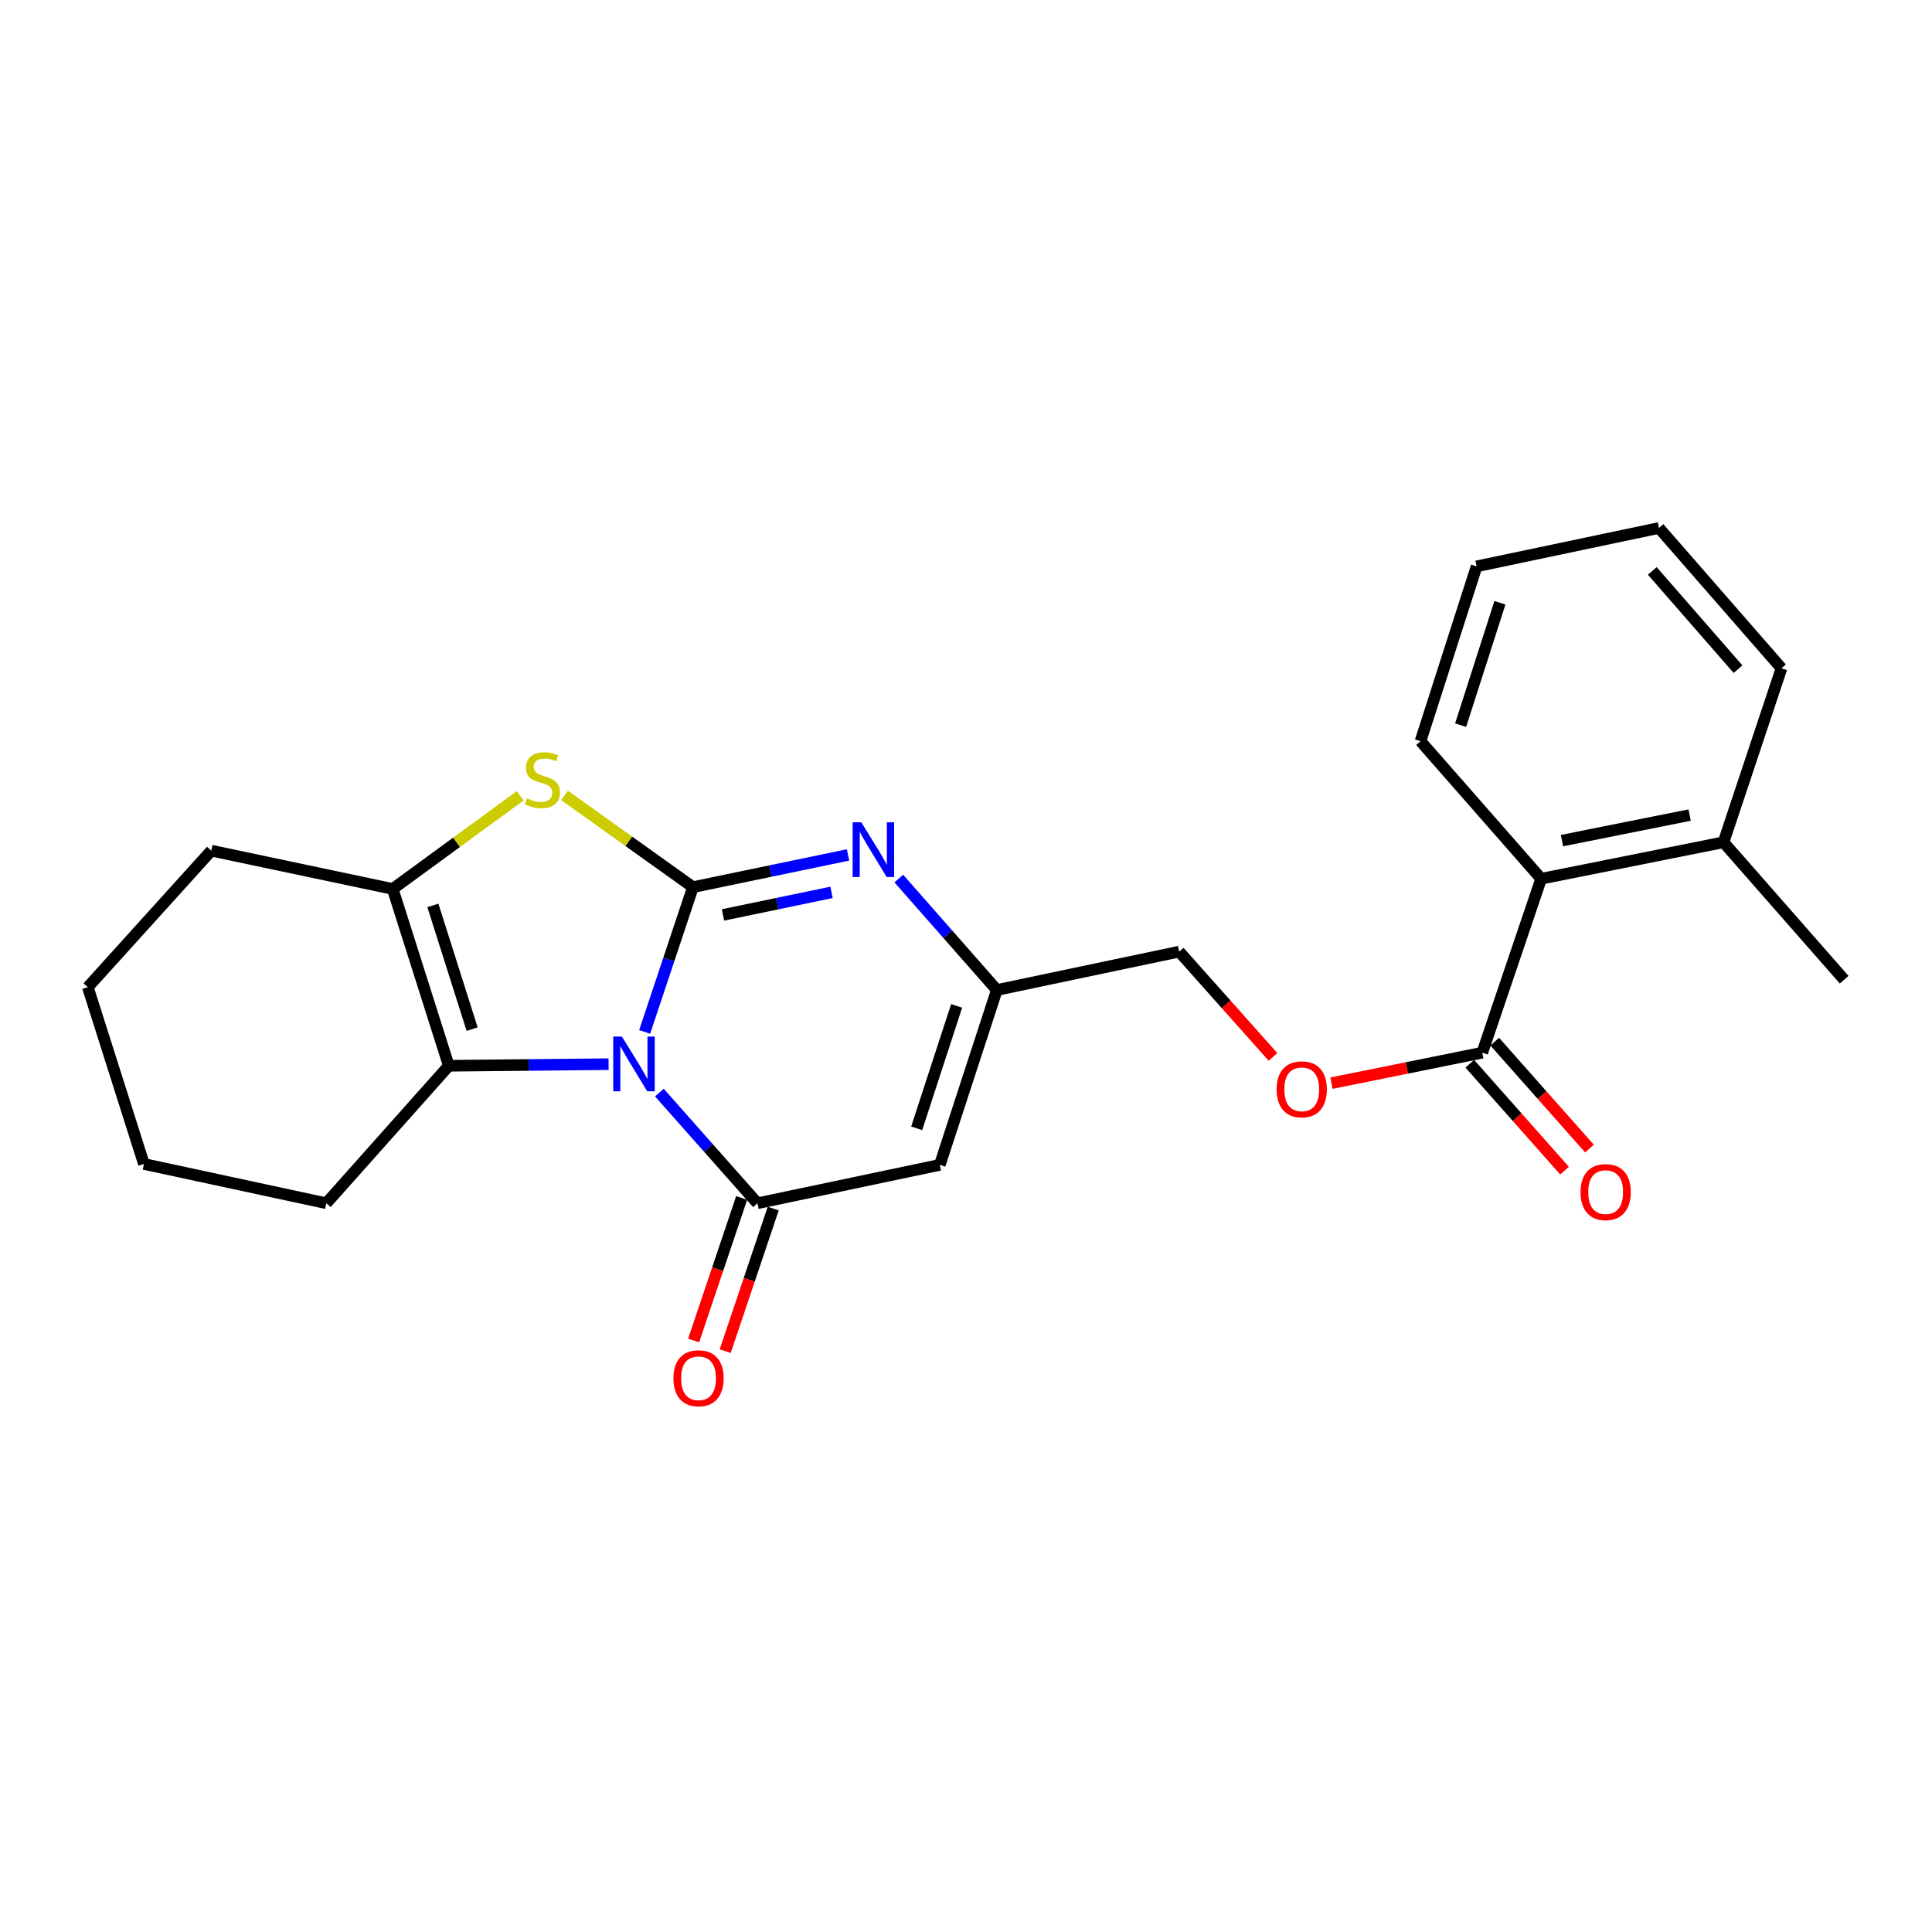 <?xml version='1.0' encoding='iso-8859-1'?>
<svg version='1.1' baseProfile='full'
              xmlns='http://www.w3.org/2000/svg'
                      xmlns:rdkit='http://www.rdkit.org/xml'
                      xmlns:xlink='http://www.w3.org/1999/xlink'
                  xml:space='preserve'
width='1000px' height='1000px' viewBox='0 0 1000 1000'>
<!-- END OF HEADER -->
<rect style='opacity:1.0;fill:#FFFFFF;stroke:none' width='1000' height='1000' x='0' y='0'> </rect>
<path class='bond-0' d='M 333.673,534.11 L 346.171,496.647' style='fill:none;fill-rule:evenodd;stroke:#0000FF;stroke-width:6px;stroke-linecap:butt;stroke-linejoin:miter;stroke-opacity:1' />
<path class='bond-0' d='M 346.171,496.647 L 358.669,459.184' style='fill:none;fill-rule:evenodd;stroke:#000000;stroke-width:6px;stroke-linecap:butt;stroke-linejoin:miter;stroke-opacity:1' />
<path class='bond-1' d='M 341.294,565.521 L 366.671,594.162' style='fill:none;fill-rule:evenodd;stroke:#0000FF;stroke-width:6px;stroke-linecap:butt;stroke-linejoin:miter;stroke-opacity:1' />
<path class='bond-1' d='M 366.671,594.162 L 392.048,622.803' style='fill:none;fill-rule:evenodd;stroke:#000000;stroke-width:6px;stroke-linecap:butt;stroke-linejoin:miter;stroke-opacity:1' />
<path class='bond-4' d='M 315.008,550.813 L 273.654,551.226' style='fill:none;fill-rule:evenodd;stroke:#0000FF;stroke-width:6px;stroke-linecap:butt;stroke-linejoin:miter;stroke-opacity:1' />
<path class='bond-4' d='M 273.654,551.226 L 232.299,551.639' style='fill:none;fill-rule:evenodd;stroke:#000000;stroke-width:6px;stroke-linecap:butt;stroke-linejoin:miter;stroke-opacity:1' />
<path class='bond-2' d='M 358.669,459.184 L 325.444,435.445' style='fill:none;fill-rule:evenodd;stroke:#000000;stroke-width:6px;stroke-linecap:butt;stroke-linejoin:miter;stroke-opacity:1' />
<path class='bond-2' d='M 325.444,435.445 L 292.218,411.706' style='fill:none;fill-rule:evenodd;stroke:#CCCC00;stroke-width:6px;stroke-linecap:butt;stroke-linejoin:miter;stroke-opacity:1' />
<path class='bond-3' d='M 358.669,459.184 L 398.804,450.845' style='fill:none;fill-rule:evenodd;stroke:#000000;stroke-width:6px;stroke-linecap:butt;stroke-linejoin:miter;stroke-opacity:1' />
<path class='bond-3' d='M 398.804,450.845 L 438.938,442.506' style='fill:none;fill-rule:evenodd;stroke:#0000FF;stroke-width:6px;stroke-linecap:butt;stroke-linejoin:miter;stroke-opacity:1' />
<path class='bond-3' d='M 374.217,473.562 L 402.311,467.725' style='fill:none;fill-rule:evenodd;stroke:#000000;stroke-width:6px;stroke-linecap:butt;stroke-linejoin:miter;stroke-opacity:1' />
<path class='bond-3' d='M 402.311,467.725 L 430.405,461.888' style='fill:none;fill-rule:evenodd;stroke:#0000FF;stroke-width:6px;stroke-linecap:butt;stroke-linejoin:miter;stroke-opacity:1' />
<path class='bond-5' d='M 392.048,622.803 L 486.438,602.938' style='fill:none;fill-rule:evenodd;stroke:#000000;stroke-width:6px;stroke-linecap:butt;stroke-linejoin:miter;stroke-opacity:1' />
<path class='bond-10' d='M 383.879,620.051 L 371.45,656.948' style='fill:none;fill-rule:evenodd;stroke:#000000;stroke-width:6px;stroke-linecap:butt;stroke-linejoin:miter;stroke-opacity:1' />
<path class='bond-10' d='M 371.45,656.948 L 359.021,693.844' style='fill:none;fill-rule:evenodd;stroke:#FF0000;stroke-width:6px;stroke-linecap:butt;stroke-linejoin:miter;stroke-opacity:1' />
<path class='bond-10' d='M 400.217,625.554 L 387.788,662.451' style='fill:none;fill-rule:evenodd;stroke:#000000;stroke-width:6px;stroke-linecap:butt;stroke-linejoin:miter;stroke-opacity:1' />
<path class='bond-10' d='M 387.788,662.451 L 375.359,699.348' style='fill:none;fill-rule:evenodd;stroke:#FF0000;stroke-width:6px;stroke-linecap:butt;stroke-linejoin:miter;stroke-opacity:1' />
<path class='bond-24' d='M 269.265,411.896 L 236.267,436.01' style='fill:none;fill-rule:evenodd;stroke:#CCCC00;stroke-width:6px;stroke-linecap:butt;stroke-linejoin:miter;stroke-opacity:1' />
<path class='bond-24' d='M 236.267,436.01 L 203.269,460.123' style='fill:none;fill-rule:evenodd;stroke:#000000;stroke-width:6px;stroke-linecap:butt;stroke-linejoin:miter;stroke-opacity:1' />
<path class='bond-25' d='M 465.222,454.739 L 490.594,483.583' style='fill:none;fill-rule:evenodd;stroke:#0000FF;stroke-width:6px;stroke-linecap:butt;stroke-linejoin:miter;stroke-opacity:1' />
<path class='bond-25' d='M 490.594,483.583 L 515.966,512.427' style='fill:none;fill-rule:evenodd;stroke:#000000;stroke-width:6px;stroke-linecap:butt;stroke-linejoin:miter;stroke-opacity:1' />
<path class='bond-6' d='M 232.299,551.639 L 203.269,460.123' style='fill:none;fill-rule:evenodd;stroke:#000000;stroke-width:6px;stroke-linecap:butt;stroke-linejoin:miter;stroke-opacity:1' />
<path class='bond-6' d='M 244.378,532.699 L 224.056,468.637' style='fill:none;fill-rule:evenodd;stroke:#000000;stroke-width:6px;stroke-linecap:butt;stroke-linejoin:miter;stroke-opacity:1' />
<path class='bond-15' d='M 232.299,551.639 L 168.913,622.803' style='fill:none;fill-rule:evenodd;stroke:#000000;stroke-width:6px;stroke-linecap:butt;stroke-linejoin:miter;stroke-opacity:1' />
<path class='bond-7' d='M 486.438,602.938 L 515.966,512.427' style='fill:none;fill-rule:evenodd;stroke:#000000;stroke-width:6px;stroke-linecap:butt;stroke-linejoin:miter;stroke-opacity:1' />
<path class='bond-7' d='M 474.477,584.014 L 495.147,520.657' style='fill:none;fill-rule:evenodd;stroke:#000000;stroke-width:6px;stroke-linecap:butt;stroke-linejoin:miter;stroke-opacity:1' />
<path class='bond-16' d='M 203.269,460.123 L 109.368,440.297' style='fill:none;fill-rule:evenodd;stroke:#000000;stroke-width:6px;stroke-linecap:butt;stroke-linejoin:miter;stroke-opacity:1' />
<path class='bond-14' d='M 515.966,512.427 L 610.337,492.563' style='fill:none;fill-rule:evenodd;stroke:#000000;stroke-width:6px;stroke-linecap:butt;stroke-linejoin:miter;stroke-opacity:1' />
<path class='bond-8' d='M 767.212,544.868 L 728.188,552.757' style='fill:none;fill-rule:evenodd;stroke:#000000;stroke-width:6px;stroke-linecap:butt;stroke-linejoin:miter;stroke-opacity:1' />
<path class='bond-8' d='M 728.188,552.757 L 689.163,560.645' style='fill:none;fill-rule:evenodd;stroke:#FF0000;stroke-width:6px;stroke-linecap:butt;stroke-linejoin:miter;stroke-opacity:1' />
<path class='bond-9' d='M 767.212,544.868 L 797.708,454.836' style='fill:none;fill-rule:evenodd;stroke:#000000;stroke-width:6px;stroke-linecap:butt;stroke-linejoin:miter;stroke-opacity:1' />
<path class='bond-12' d='M 760.761,550.585 L 785.287,578.262' style='fill:none;fill-rule:evenodd;stroke:#000000;stroke-width:6px;stroke-linecap:butt;stroke-linejoin:miter;stroke-opacity:1' />
<path class='bond-12' d='M 785.287,578.262 L 809.812,605.94' style='fill:none;fill-rule:evenodd;stroke:#FF0000;stroke-width:6px;stroke-linecap:butt;stroke-linejoin:miter;stroke-opacity:1' />
<path class='bond-12' d='M 773.664,539.151 L 798.19,566.828' style='fill:none;fill-rule:evenodd;stroke:#000000;stroke-width:6px;stroke-linecap:butt;stroke-linejoin:miter;stroke-opacity:1' />
<path class='bond-12' d='M 798.19,566.828 L 822.716,594.506' style='fill:none;fill-rule:evenodd;stroke:#FF0000;stroke-width:6px;stroke-linecap:butt;stroke-linejoin:miter;stroke-opacity:1' />
<path class='bond-13' d='M 797.708,454.836 L 892.088,435.948' style='fill:none;fill-rule:evenodd;stroke:#000000;stroke-width:6px;stroke-linecap:butt;stroke-linejoin:miter;stroke-opacity:1' />
<path class='bond-13' d='M 808.482,435.098 L 874.548,421.877' style='fill:none;fill-rule:evenodd;stroke:#000000;stroke-width:6px;stroke-linecap:butt;stroke-linejoin:miter;stroke-opacity:1' />
<path class='bond-17' d='M 797.708,454.836 L 735.251,383.644' style='fill:none;fill-rule:evenodd;stroke:#000000;stroke-width:6px;stroke-linecap:butt;stroke-linejoin:miter;stroke-opacity:1' />
<path class='bond-11' d='M 658.895,547.051 L 634.616,519.807' style='fill:none;fill-rule:evenodd;stroke:#FF0000;stroke-width:6px;stroke-linecap:butt;stroke-linejoin:miter;stroke-opacity:1' />
<path class='bond-11' d='M 634.616,519.807 L 610.337,492.563' style='fill:none;fill-rule:evenodd;stroke:#000000;stroke-width:6px;stroke-linecap:butt;stroke-linejoin:miter;stroke-opacity:1' />
<path class='bond-18' d='M 892.088,435.948 L 954.545,507.102' style='fill:none;fill-rule:evenodd;stroke:#000000;stroke-width:6px;stroke-linecap:butt;stroke-linejoin:miter;stroke-opacity:1' />
<path class='bond-19' d='M 892.088,435.948 L 922.096,345.917' style='fill:none;fill-rule:evenodd;stroke:#000000;stroke-width:6px;stroke-linecap:butt;stroke-linejoin:miter;stroke-opacity:1' />
<path class='bond-20' d='M 168.913,622.803 L 74.495,602.469' style='fill:none;fill-rule:evenodd;stroke:#000000;stroke-width:6px;stroke-linecap:butt;stroke-linejoin:miter;stroke-opacity:1' />
<path class='bond-26' d='M 109.368,440.297 L 45.455,510.972' style='fill:none;fill-rule:evenodd;stroke:#000000;stroke-width:6px;stroke-linecap:butt;stroke-linejoin:miter;stroke-opacity:1' />
<path class='bond-22' d='M 735.251,383.644 L 764.291,293.152' style='fill:none;fill-rule:evenodd;stroke:#000000;stroke-width:6px;stroke-linecap:butt;stroke-linejoin:miter;stroke-opacity:1' />
<path class='bond-22' d='M 756.023,375.338 L 776.351,311.994' style='fill:none;fill-rule:evenodd;stroke:#000000;stroke-width:6px;stroke-linecap:butt;stroke-linejoin:miter;stroke-opacity:1' />
<path class='bond-27' d='M 922.096,345.917 L 858.7,273.278' style='fill:none;fill-rule:evenodd;stroke:#000000;stroke-width:6px;stroke-linecap:butt;stroke-linejoin:miter;stroke-opacity:1' />
<path class='bond-27' d='M 899.597,346.357 L 855.22,295.51' style='fill:none;fill-rule:evenodd;stroke:#000000;stroke-width:6px;stroke-linecap:butt;stroke-linejoin:miter;stroke-opacity:1' />
<path class='bond-21' d='M 74.495,602.469 L 45.455,510.972' style='fill:none;fill-rule:evenodd;stroke:#000000;stroke-width:6px;stroke-linecap:butt;stroke-linejoin:miter;stroke-opacity:1' />
<path class='bond-23' d='M 764.291,293.152 L 858.7,273.278' style='fill:none;fill-rule:evenodd;stroke:#000000;stroke-width:6px;stroke-linecap:butt;stroke-linejoin:miter;stroke-opacity:1' />
<path  class='atom-0' d='M 321.885 536.521
L 331.165 551.521
Q 332.085 553.001, 333.565 555.681
Q 335.045 558.361, 335.125 558.521
L 335.125 536.521
L 338.885 536.521
L 338.885 564.841
L 335.005 564.841
L 325.045 548.441
Q 323.885 546.521, 322.645 544.321
Q 321.445 542.121, 321.085 541.441
L 321.085 564.841
L 317.405 564.841
L 317.405 536.521
L 321.885 536.521
' fill='#0000FF'/>
<path  class='atom-3' d='M 272.744 413.228
Q 273.064 413.348, 274.384 413.908
Q 275.704 414.468, 277.144 414.828
Q 278.624 415.148, 280.064 415.148
Q 282.744 415.148, 284.304 413.868
Q 285.864 412.548, 285.864 410.268
Q 285.864 408.708, 285.064 407.748
Q 284.304 406.788, 283.104 406.268
Q 281.904 405.748, 279.904 405.148
Q 277.384 404.388, 275.864 403.668
Q 274.384 402.948, 273.304 401.428
Q 272.264 399.908, 272.264 397.348
Q 272.264 393.788, 274.664 391.588
Q 277.104 389.388, 281.904 389.388
Q 285.184 389.388, 288.904 390.948
L 287.984 394.028
Q 284.584 392.628, 282.024 392.628
Q 279.264 392.628, 277.744 393.788
Q 276.224 394.908, 276.264 396.868
Q 276.264 398.388, 277.024 399.308
Q 277.824 400.228, 278.944 400.748
Q 280.104 401.268, 282.024 401.868
Q 284.584 402.668, 286.104 403.468
Q 287.624 404.268, 288.704 405.908
Q 289.824 407.508, 289.824 410.268
Q 289.824 414.188, 287.184 416.308
Q 284.584 418.388, 280.224 418.388
Q 277.704 418.388, 275.784 417.828
Q 273.904 417.308, 271.664 416.388
L 272.744 413.228
' fill='#CCCC00'/>
<path  class='atom-4' d='M 445.803 425.619
L 455.083 440.619
Q 456.003 442.099, 457.483 444.779
Q 458.963 447.459, 459.043 447.619
L 459.043 425.619
L 462.803 425.619
L 462.803 453.939
L 458.923 453.939
L 448.963 437.539
Q 447.803 435.619, 446.563 433.419
Q 445.363 431.219, 445.003 430.539
L 445.003 453.939
L 441.323 453.939
L 441.323 425.619
L 445.803 425.619
' fill='#0000FF'/>
<path  class='atom-11' d='M 348.562 713.384
Q 348.562 706.584, 351.922 702.784
Q 355.282 698.984, 361.562 698.984
Q 367.842 698.984, 371.202 702.784
Q 374.562 706.584, 374.562 713.384
Q 374.562 720.264, 371.162 724.184
Q 367.762 728.064, 361.562 728.064
Q 355.322 728.064, 351.922 724.184
Q 348.562 720.304, 348.562 713.384
M 361.562 724.864
Q 365.882 724.864, 368.202 721.984
Q 370.562 719.064, 370.562 713.384
Q 370.562 707.824, 368.202 705.024
Q 365.882 702.184, 361.562 702.184
Q 357.242 702.184, 354.882 704.984
Q 352.562 707.784, 352.562 713.384
Q 352.562 719.104, 354.882 721.984
Q 357.242 724.864, 361.562 724.864
' fill='#FF0000'/>
<path  class='atom-12' d='M 660.78 563.835
Q 660.78 557.035, 664.14 553.235
Q 667.5 549.435, 673.78 549.435
Q 680.06 549.435, 683.42 553.235
Q 686.78 557.035, 686.78 563.835
Q 686.78 570.715, 683.38 574.635
Q 679.98 578.515, 673.78 578.515
Q 667.54 578.515, 664.14 574.635
Q 660.78 570.755, 660.78 563.835
M 673.78 575.315
Q 678.1 575.315, 680.42 572.435
Q 682.78 569.515, 682.78 563.835
Q 682.78 558.275, 680.42 555.475
Q 678.1 552.635, 673.78 552.635
Q 669.46 552.635, 667.1 555.435
Q 664.78 558.235, 664.78 563.835
Q 664.78 569.555, 667.1 572.435
Q 669.46 575.315, 673.78 575.315
' fill='#FF0000'/>
<path  class='atom-13' d='M 818.087 617.03
Q 818.087 610.23, 821.447 606.43
Q 824.807 602.63, 831.087 602.63
Q 837.367 602.63, 840.727 606.43
Q 844.087 610.23, 844.087 617.03
Q 844.087 623.91, 840.687 627.83
Q 837.287 631.71, 831.087 631.71
Q 824.847 631.71, 821.447 627.83
Q 818.087 623.95, 818.087 617.03
M 831.087 628.51
Q 835.407 628.51, 837.727 625.63
Q 840.087 622.71, 840.087 617.03
Q 840.087 611.47, 837.727 608.67
Q 835.407 605.83, 831.087 605.83
Q 826.767 605.83, 824.407 608.63
Q 822.087 611.43, 822.087 617.03
Q 822.087 622.75, 824.407 625.63
Q 826.767 628.51, 831.087 628.51
' fill='#FF0000'/>
</svg>

